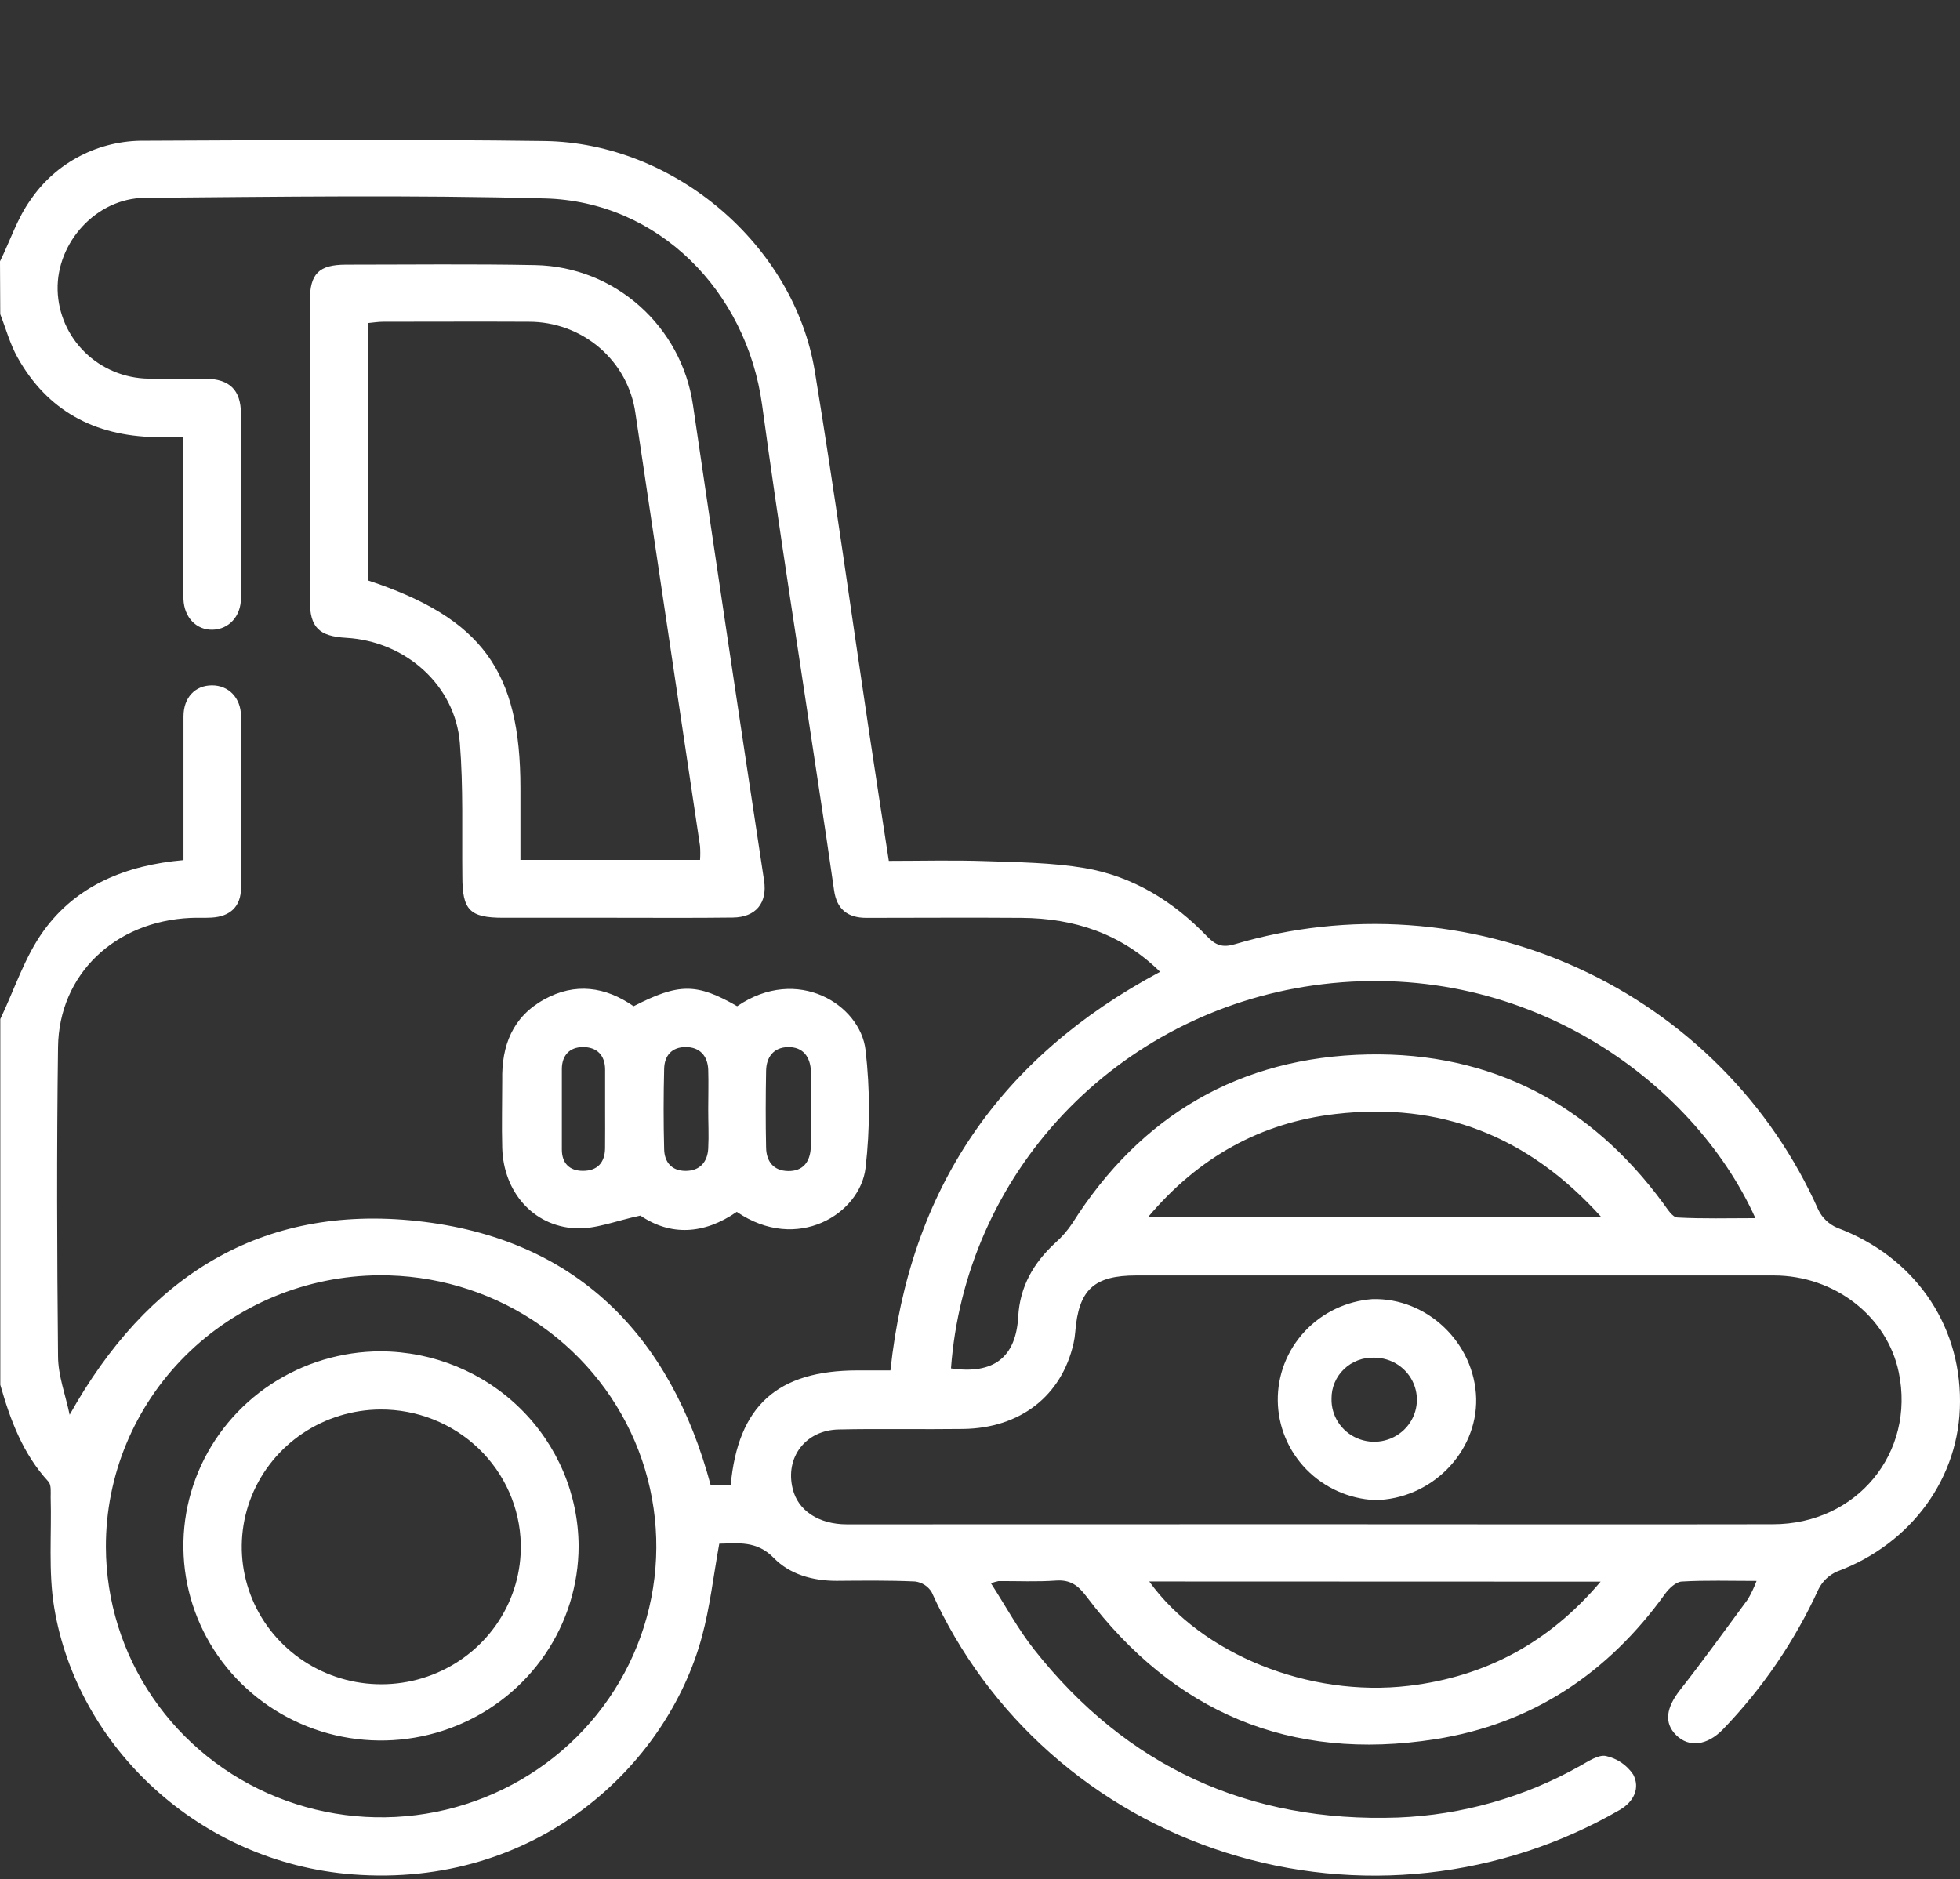<svg width="364" height="349" viewBox="0 0 364 349" fill="none" xmlns="http://www.w3.org/2000/svg">
<rect x="0" y="0" width="364" height="349" fill="#333333" stroke="none"/>
<path d="M0 48.545C1.899 44.701 3.219 40.512 5.697 37.09C8.02 33.675 11.171 30.885 14.865 28.973C18.559 27.061 22.68 26.087 26.852 26.14C51.616 26.037 76.38 25.859 101.134 26.196C125.252 26.532 147.48 45.515 151.326 68.977C154.981 91.269 158.058 113.646 161.409 135.986C162.577 143.822 163.802 151.648 165.065 159.896C171.047 159.896 177.058 159.737 183.059 159.943C189.06 160.148 195.402 160.214 201.394 161.224C210.395 162.748 217.916 167.414 224.182 173.932C225.759 175.568 227.031 176.064 229.319 175.381C250.391 169.128 273.06 170.699 293.034 179.798C313.008 188.897 328.902 204.891 337.707 224.754C338.436 226.233 339.679 227.404 341.211 228.055C355.264 233.32 364.057 245.644 364 260.325C364 274.445 354.951 286.76 341.211 291.875C339.677 292.538 338.435 293.719 337.707 295.204C333.321 304.791 327.329 313.582 319.98 321.209C317.036 324.23 313.675 324.623 311.311 322.303C308.946 319.984 309.469 317.151 312.013 313.888C316.353 308.371 320.455 302.666 324.595 297.056C325.234 295.966 325.777 294.824 326.218 293.643C321.281 293.643 316.789 293.493 312.336 293.755C311.244 293.811 309.962 295.027 309.231 296.037C298.682 310.708 284.629 320.209 266.503 323.042C239.555 327.259 217.982 318.002 201.783 296.542C200.198 294.438 198.754 293.39 196.086 293.577C192.554 293.83 188.984 293.652 185.432 293.671C184.956 293.768 184.489 293.906 184.037 294.082C186.771 298.318 189.088 302.638 192.089 306.426C209.18 328.064 231.826 338.565 259.647 337.583C271.516 337.11 283.094 333.829 293.403 328.017C294.931 327.175 296.811 325.876 298.217 326.147C300.311 326.599 302.141 327.841 303.316 329.607C304.607 332.075 303.477 334.6 300.837 336.152C289.91 342.477 277.749 346.457 265.151 347.83C252.553 349.204 239.803 347.941 227.736 344.123C215.668 340.306 204.556 334.02 195.127 325.679C185.698 317.337 178.165 307.127 173.022 295.719C172.695 295.181 172.248 294.724 171.715 294.382C171.182 294.041 170.577 293.823 169.946 293.746C165.094 293.521 160.232 293.587 155.38 293.624C150.908 293.624 146.673 292.427 143.691 289.36C140.52 286.106 137.045 286.667 133.579 286.723C132.496 292.661 131.86 298.459 130.351 304.022C123.875 327.989 99.596 350.777 65.47 348.14C36.984 345.933 14.338 324.417 10.065 298.58C8.954 291.894 9.609 284.928 9.41 278.092C9.41 277.101 9.543 275.792 8.992 275.193C4.244 270.041 1.918 263.748 0.057 257.221V189.277C2.697 183.76 4.586 177.719 8.128 172.847C14.233 164.431 23.406 160.691 34.078 159.756V155.838C34.078 148.254 34.078 140.67 34.078 133.087C34.078 129.533 36.243 127.317 39.348 127.298C42.453 127.28 44.742 129.618 44.761 133.021C44.818 143.619 44.818 154.239 44.761 164.88C44.761 168.368 42.767 170.238 39.282 170.434C37.99 170.509 36.68 170.434 35.379 170.491C21.336 171.136 10.957 180.964 10.777 194.466C10.521 213.599 10.587 232.74 10.777 251.872C10.777 255.51 12.182 259.138 12.932 262.775C27.28 237.135 48.369 223.623 77.5 226.793C106.935 229.991 124.53 247.963 131.993 275.895H135.696C137.054 261.101 144.366 254.537 159.292 254.537H165.369C168.939 220.874 185.603 196.44 215.447 180.505C208.249 173.408 199.514 170.547 189.677 170.481C180.087 170.406 170.496 170.481 160.897 170.481C157.374 170.481 155.399 168.854 154.905 165.385C153.956 158.839 153.006 152.294 151.981 145.692C148.467 122.202 144.745 98.741 141.536 75.223C138.63 53.968 122.185 37.389 101.172 36.856C76.427 36.192 51.654 36.547 26.9 36.744C17.87 36.819 10.473 45.047 10.701 53.893C10.818 58.241 12.633 62.377 15.769 65.439C18.905 68.502 23.12 70.254 27.536 70.332C31.087 70.398 34.648 70.332 38.199 70.332C42.672 70.426 44.694 72.427 44.751 76.775C44.751 80.385 44.751 84.004 44.751 87.622C44.751 95.44 44.751 103.257 44.751 111.075C44.751 114.497 42.482 116.891 39.481 116.966C36.481 117.04 34.192 114.703 34.069 111.271C33.983 108.943 34.069 106.595 34.069 104.267V81.189C32.075 81.189 30.461 81.189 28.837 81.189C17.519 80.964 8.783 76.27 3.266 66.405C1.861 63.908 1.101 61.047 0.047 58.354L0 48.545ZM243.249 283.114C271.915 283.114 300.581 283.17 329.247 283.114C344.848 283.114 355.729 269.826 352.624 254.883C350.46 244.503 340.727 236.91 329.418 236.901C289.975 236.901 250.529 236.901 211.079 236.901C203.132 236.901 200.311 239.529 199.685 247.44C199.633 248.138 199.528 248.832 199.371 249.516C197.168 259.259 189.477 265.272 178.852 265.412C171.161 265.515 163.451 265.337 155.76 265.506C149.597 265.627 145.771 270.696 147.214 276.512C148.164 280.551 152.038 283.132 157.279 283.132C185.929 283.132 214.586 283.126 243.249 283.114ZM19.665 287.368C19.697 297.332 22.731 307.062 28.382 315.326C34.034 323.59 42.048 330.016 51.411 333.791C60.774 337.566 71.064 338.52 80.978 336.532C90.891 334.543 99.983 329.702 107.101 322.622C114.218 315.541 119.043 306.54 120.962 296.757C122.881 286.975 121.809 276.851 117.882 267.669C113.955 258.487 107.349 250.659 98.901 245.177C90.453 239.695 80.543 236.805 70.426 236.873C56.902 236.962 43.966 242.327 34.451 251.792C24.936 261.257 19.619 274.05 19.665 287.368ZM176.611 254.163C184.54 255.323 188.67 252.124 189.098 244.55C189.411 238.94 191.946 234.573 195.982 230.842C197.202 229.767 198.271 228.537 199.163 227.185C211.848 207.156 230.25 196.327 254.083 195.85C277.061 195.42 295.406 205.145 308.918 223.548C309.649 224.549 310.589 226.082 311.501 226.138C316.248 226.4 320.996 226.26 326 226.26C314.444 200.619 282.673 177.494 243.8 183.04C226.043 185.571 209.699 194.004 197.478 206.941C185.257 219.877 177.895 236.539 176.611 254.163ZM297.429 226.11C283.803 210.934 267.443 204.659 248.053 206.913C234.133 208.521 222.578 214.926 213.168 226.11H297.429ZM213.434 293.746C223.138 307.22 243.078 315.328 261.613 313.121C275.856 311.428 287.639 305.135 297.258 293.774L213.434 293.746Z" fill="white"/>
<path d="M114.066 170.463C107.198 170.463 100.33 170.463 93.462 170.463C87.242 170.463 85.866 169.06 85.866 162.804C85.771 154.529 86.065 146.225 85.4 137.996C84.517 127.243 75.307 119.107 64.302 118.471C59.222 118.181 57.551 116.526 57.541 111.542C57.541 93.002 57.541 74.463 57.541 55.923C57.541 50.836 59.203 49.162 64.254 49.153C75.972 49.153 87.698 49.003 99.387 49.237C114.304 49.527 126.553 60.664 128.689 75.195C133.019 104.657 137.425 134.119 141.906 163.58C142.524 167.704 140.387 170.379 136.095 170.425C128.746 170.519 121.406 170.463 114.066 170.463ZM68.347 107.811C89.512 114.824 96.652 124.643 96.652 146.384V159.728H130.009C130.067 158.878 130.067 158.025 130.009 157.175C126.021 130.369 122.02 103.563 118.007 76.757C117.357 72.032 114.984 67.702 111.331 64.574C107.677 61.446 102.993 59.734 98.152 59.757C89.151 59.71 80.112 59.757 71.157 59.757C70.255 59.757 69.353 59.906 68.366 60L68.347 107.811Z" fill="white"/>
<path d="M117.665 186.892C126.106 182.572 129.373 182.581 136.902 186.892C148.145 179.224 159.767 186.649 160.745 195.028C161.59 202.307 161.59 209.657 160.745 216.937C159.738 225.456 148.078 232.768 136.826 225.091C130.702 229.336 124.483 229.561 118.928 225.783C114.437 226.718 110.563 228.354 106.803 228.139C98.903 227.69 93.509 221.285 93.272 213.234C93.158 209.045 93.272 204.818 93.272 200.638C93.139 194.233 95.171 188.884 101.067 185.63C106.812 182.46 112.414 183.245 117.665 186.892ZM131.528 206.024C131.528 203.584 131.604 201.134 131.528 198.702C131.433 196.112 129.961 194.476 127.341 194.476C124.72 194.476 123.4 196.112 123.343 198.506C123.22 203.499 123.21 208.502 123.343 213.468C123.4 215.824 124.701 217.47 127.312 217.479C129.923 217.489 131.395 215.871 131.528 213.318C131.661 210.765 131.519 208.465 131.528 206.024ZM150.604 206.333C150.604 203.892 150.68 201.452 150.604 199.011C150.5 196.346 149.18 194.42 146.312 194.485C143.663 194.541 142.315 196.355 142.277 198.899C142.191 203.658 142.172 208.427 142.277 213.187C142.334 215.674 143.597 217.46 146.369 217.507C149.142 217.554 150.405 215.787 150.566 213.309C150.728 210.99 150.604 208.661 150.604 206.333ZM112.376 205.977C112.376 203.537 112.376 201.096 112.376 198.665C112.376 195.972 110.81 194.448 108.227 194.485C105.806 194.485 104.353 196.009 104.343 198.543C104.343 203.537 104.343 208.54 104.343 213.505C104.343 216.011 105.72 217.479 108.265 217.47C110.961 217.47 112.338 215.918 112.367 213.271C112.395 210.859 112.376 208.418 112.376 205.977Z" fill="white"/>
<path d="M255.327 278.625C250.501 278.384 245.95 276.341 242.6 272.91C239.251 269.48 237.355 264.921 237.3 260.163C237.244 255.404 239.032 250.804 242.301 247.299C245.569 243.793 250.071 241.647 254.89 241.296C265.097 241.025 273.881 249.497 274.146 259.755C274.355 269.836 265.724 278.495 255.327 278.625ZM255.222 252.172C254.188 252.132 253.156 252.3 252.189 252.666C251.222 253.031 250.341 253.586 249.599 254.297C248.856 255.008 248.268 255.86 247.871 256.801C247.473 257.743 247.273 258.754 247.284 259.774C247.243 261.326 247.672 262.855 248.517 264.165C249.362 265.476 250.585 266.509 252.029 267.132C253.473 267.755 255.073 267.939 256.624 267.662C258.175 267.386 259.608 266.66 260.738 265.577C261.868 264.495 262.645 263.105 262.969 261.586C263.293 260.067 263.15 258.486 262.558 257.048C261.966 255.609 260.952 254.376 259.646 253.508C258.339 252.639 256.799 252.174 255.222 252.172Z" fill="white"/>
<path d="M107.458 287.2C107.444 294.341 105.283 301.319 101.247 307.252C97.211 313.184 91.48 317.807 84.779 320.535C78.077 323.263 70.705 323.975 63.593 322.58C56.481 321.186 49.948 317.748 44.819 312.7C39.689 307.653 36.193 301.221 34.772 294.219C33.35 287.216 34.067 279.955 36.832 273.353C39.597 266.752 44.286 261.105 50.308 257.125C56.329 253.145 63.412 251.012 70.664 250.993C80.409 251.02 89.747 254.843 96.641 261.626C103.534 268.41 107.423 277.603 107.458 287.2ZM70.616 261.794C65.478 261.832 60.467 263.373 56.22 266.223C51.974 269.072 48.684 273.101 46.767 277.796C44.851 282.491 44.396 287.642 45.46 292.593C46.523 297.544 49.057 302.071 52.74 305.601C56.423 309.13 61.088 311.501 66.142 312.413C71.196 313.325 76.412 312.736 81.126 310.721C85.84 308.707 89.839 305.358 92.615 301.1C95.392 296.842 96.82 291.867 96.719 286.807C96.574 280.098 93.755 273.714 88.872 269.033C83.988 264.353 77.43 261.753 70.616 261.794Z" fill="white"/>
</svg>
